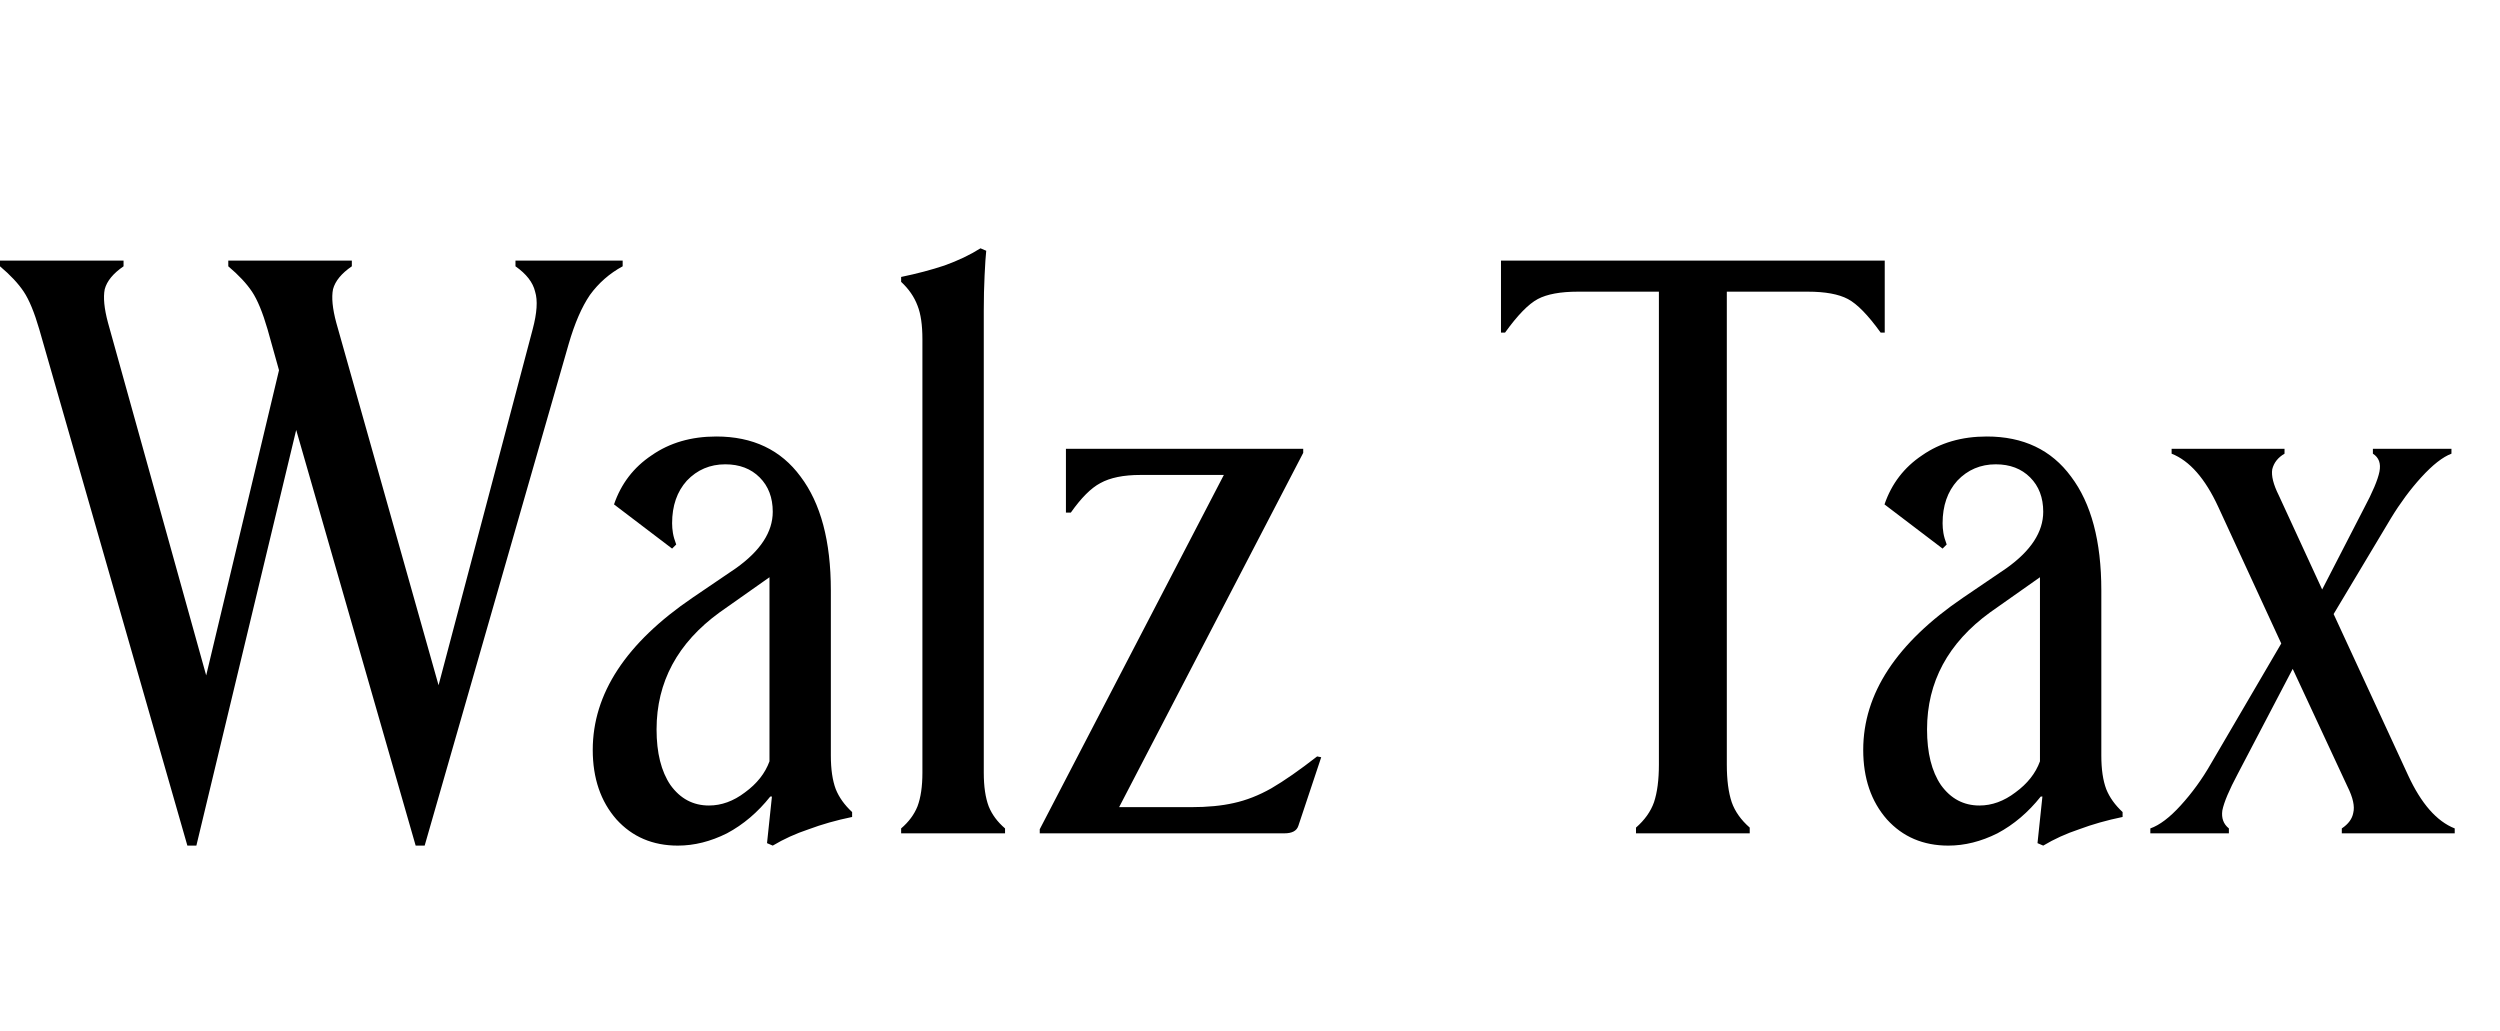 <?xml version="1.0" encoding="UTF-8" standalone="no"?>
<svg width="366" height="151" viewBox="0 0 366 151" fill="none" xmlns="http://www.w3.org/2000/svg">
<rect x="0" y="0" width="366" height="151" fill="#808080" stroke="none"/>
<g clip-path="url(#clip0_1_2)">
<rect width="366" height="151" fill="white"/>
<path d="M18.088 38.149V38.987C16.571 40.025 15.652 41.144 15.333 42.341C15.093 43.539 15.253 45.176 15.812 47.253L30.186 98.881L40.847 54.2L39.17 48.211C38.452 45.735 37.693 43.899 36.895 42.701C36.096 41.503 34.938 40.265 33.421 38.987V38.149H51.509V38.987C49.991 40.025 49.073 41.144 48.754 42.341C48.514 43.539 48.674 45.176 49.233 47.253L64.206 100.318L77.982 48.211C78.621 45.815 78.74 43.978 78.341 42.701C78.022 41.343 77.063 40.105 75.466 38.987V38.149H91.158V38.987C89.242 40.025 87.644 41.423 86.367 43.18C85.169 44.937 84.131 47.333 83.252 50.367L62.17 123.797H60.852L43.363 62.945L28.749 123.797H27.431L5.75 48.211C5.031 45.735 4.272 43.899 3.474 42.701C2.675 41.503 1.517 40.265 0 38.987V38.149H18.088ZM112.292 123.437L113.011 116.61H112.771C110.935 118.925 108.818 120.722 106.423 122C104.027 123.198 101.631 123.797 99.236 123.797C95.562 123.797 92.567 122.519 90.251 119.964C87.936 117.328 86.778 113.934 86.778 109.782C86.778 101.556 91.649 94.129 101.392 87.501L107.74 83.189C111.334 80.633 113.131 77.878 113.131 74.924C113.131 72.847 112.492 71.17 111.214 69.892C109.937 68.615 108.259 67.976 106.183 67.976C103.947 67.976 102.07 68.774 100.553 70.372C99.116 71.969 98.397 74.045 98.397 76.601C98.397 77.08 98.437 77.559 98.517 78.038C98.597 78.517 98.756 79.076 98.996 79.715L98.397 80.314L89.892 73.845C90.93 70.811 92.767 68.415 95.402 66.658C98.038 64.822 101.192 63.903 104.865 63.903C110.216 63.903 114.329 65.86 117.204 69.773C120.158 73.686 121.636 79.236 121.636 86.423V110.62C121.636 112.617 121.875 114.254 122.354 115.531C122.834 116.729 123.632 117.847 124.75 118.886V119.604C122.434 120.083 120.318 120.682 118.401 121.401C116.485 122.04 114.728 122.839 113.131 123.797L112.292 123.437ZM96.121 106.787C96.121 110.221 96.8 112.936 98.157 114.933C99.595 116.929 101.472 117.927 103.787 117.927C105.624 117.927 107.381 117.288 109.058 116.011C110.815 114.733 112.013 113.216 112.652 111.459V84.507L105.345 89.657C99.196 94.129 96.121 99.839 96.121 106.787ZM144.025 113.136C144.025 115.132 144.264 116.769 144.743 118.047C145.223 119.245 146.021 120.323 147.139 121.281V122H131.926V121.281C133.044 120.323 133.843 119.245 134.322 118.047C134.801 116.769 135.041 115.132 135.041 113.136V49.648C135.041 47.572 134.801 45.935 134.322 44.737C133.843 43.459 133.044 42.301 131.926 41.263V40.544C134.242 40.065 136.358 39.506 138.275 38.867C140.271 38.149 142.028 37.31 143.546 36.352L144.384 36.711C144.304 37.43 144.224 38.628 144.145 40.305C144.065 41.902 144.025 43.619 144.025 45.456V113.136ZM190.791 65.7V66.299L163.838 118.167H174.38C176.775 118.167 178.852 117.967 180.609 117.568C182.445 117.169 184.282 116.45 186.119 115.412C188.035 114.294 190.271 112.736 192.827 110.74L193.426 110.86L190.072 120.922C189.832 121.641 189.153 122 188.035 122H152.219V121.401L179.171 69.533H166.953C164.477 69.533 162.521 69.932 161.083 70.731C159.726 71.45 158.288 72.887 156.771 75.043H156.052V65.7H190.791ZM252.806 111.938C252.806 114.174 253.045 116.011 253.525 117.448C254.004 118.806 254.882 120.043 256.16 121.161V122H239.509V121.161C240.787 120.043 241.666 118.806 242.145 117.448C242.624 116.011 242.863 114.174 242.863 111.938V42.701H231.005C228.449 42.701 226.493 43.06 225.135 43.779C223.777 44.498 222.18 46.135 220.343 48.69H219.744V38.149H275.925V48.69H275.326C273.489 46.135 271.892 44.498 270.534 43.779C269.177 43.06 267.22 42.701 264.665 42.701H252.806V111.938ZM298.29 123.437L299.009 116.61H298.77C296.933 118.925 294.817 120.722 292.421 122C290.025 123.198 287.629 123.797 285.234 123.797C281.56 123.797 278.565 122.519 276.25 119.964C273.934 117.328 272.776 113.934 272.776 109.782C272.776 101.556 277.647 94.129 287.39 87.501L293.739 83.189C297.332 80.633 299.129 77.878 299.129 74.924C299.129 72.847 298.49 71.17 297.212 69.892C295.935 68.615 294.258 67.976 292.181 67.976C289.945 67.976 288.069 68.774 286.551 70.372C285.114 71.969 284.395 74.045 284.395 76.601C284.395 77.08 284.435 77.559 284.515 78.038C284.595 78.517 284.754 79.076 284.994 79.715L284.395 80.314L275.89 73.845C276.928 70.811 278.765 68.415 281.4 66.658C284.036 64.822 287.19 63.903 290.864 63.903C296.214 63.903 300.327 65.86 303.202 69.773C306.156 73.686 307.634 79.236 307.634 86.423V110.62C307.634 112.617 307.873 114.254 308.353 115.531C308.832 116.729 309.63 117.847 310.748 118.886V119.604C308.432 120.083 306.316 120.682 304.4 121.401C302.483 122.04 300.726 122.839 299.129 123.797L298.29 123.437ZM282.119 106.787C282.119 110.221 282.798 112.936 284.156 114.933C285.593 116.929 287.47 117.927 289.786 117.927C291.622 117.927 293.379 117.288 295.056 116.011C296.813 114.733 298.011 113.216 298.65 111.459V84.507L291.343 89.657C285.194 94.129 282.119 99.839 282.119 106.787ZM342.84 122V121.281C343.798 120.642 344.357 119.884 344.517 119.005C344.757 118.047 344.477 116.769 343.679 115.172L335.653 97.923L327.627 113.256C326.349 115.651 325.591 117.448 325.351 118.646C325.191 119.764 325.511 120.642 326.309 121.281V122H314.81V121.281C316.167 120.802 317.645 119.684 319.242 117.927C320.919 116.09 322.396 114.054 323.674 111.818L333.976 94.209L324.752 74.205C322.836 70.052 320.56 67.457 317.924 66.419V65.7H334.455V66.419C333.497 66.978 332.898 67.736 332.658 68.695C332.498 69.653 332.818 70.931 333.617 72.528L339.965 86.303L346.074 74.444C347.352 72.049 348.111 70.252 348.35 69.054C348.59 67.856 348.271 66.978 347.392 66.419V65.7H358.892V66.419C357.614 66.898 356.137 68.056 354.46 69.892C352.862 71.649 351.385 73.646 350.027 75.882L341.642 89.897L352.543 113.495C354.46 117.648 356.735 120.243 359.371 121.281V122H342.84Z" fill="black"/>
</g>
<defs>
<clipPath id="clip0_1_2">
<rect width="366" height="151" fill="white"/>
</clipPath>
</defs>
</svg>
